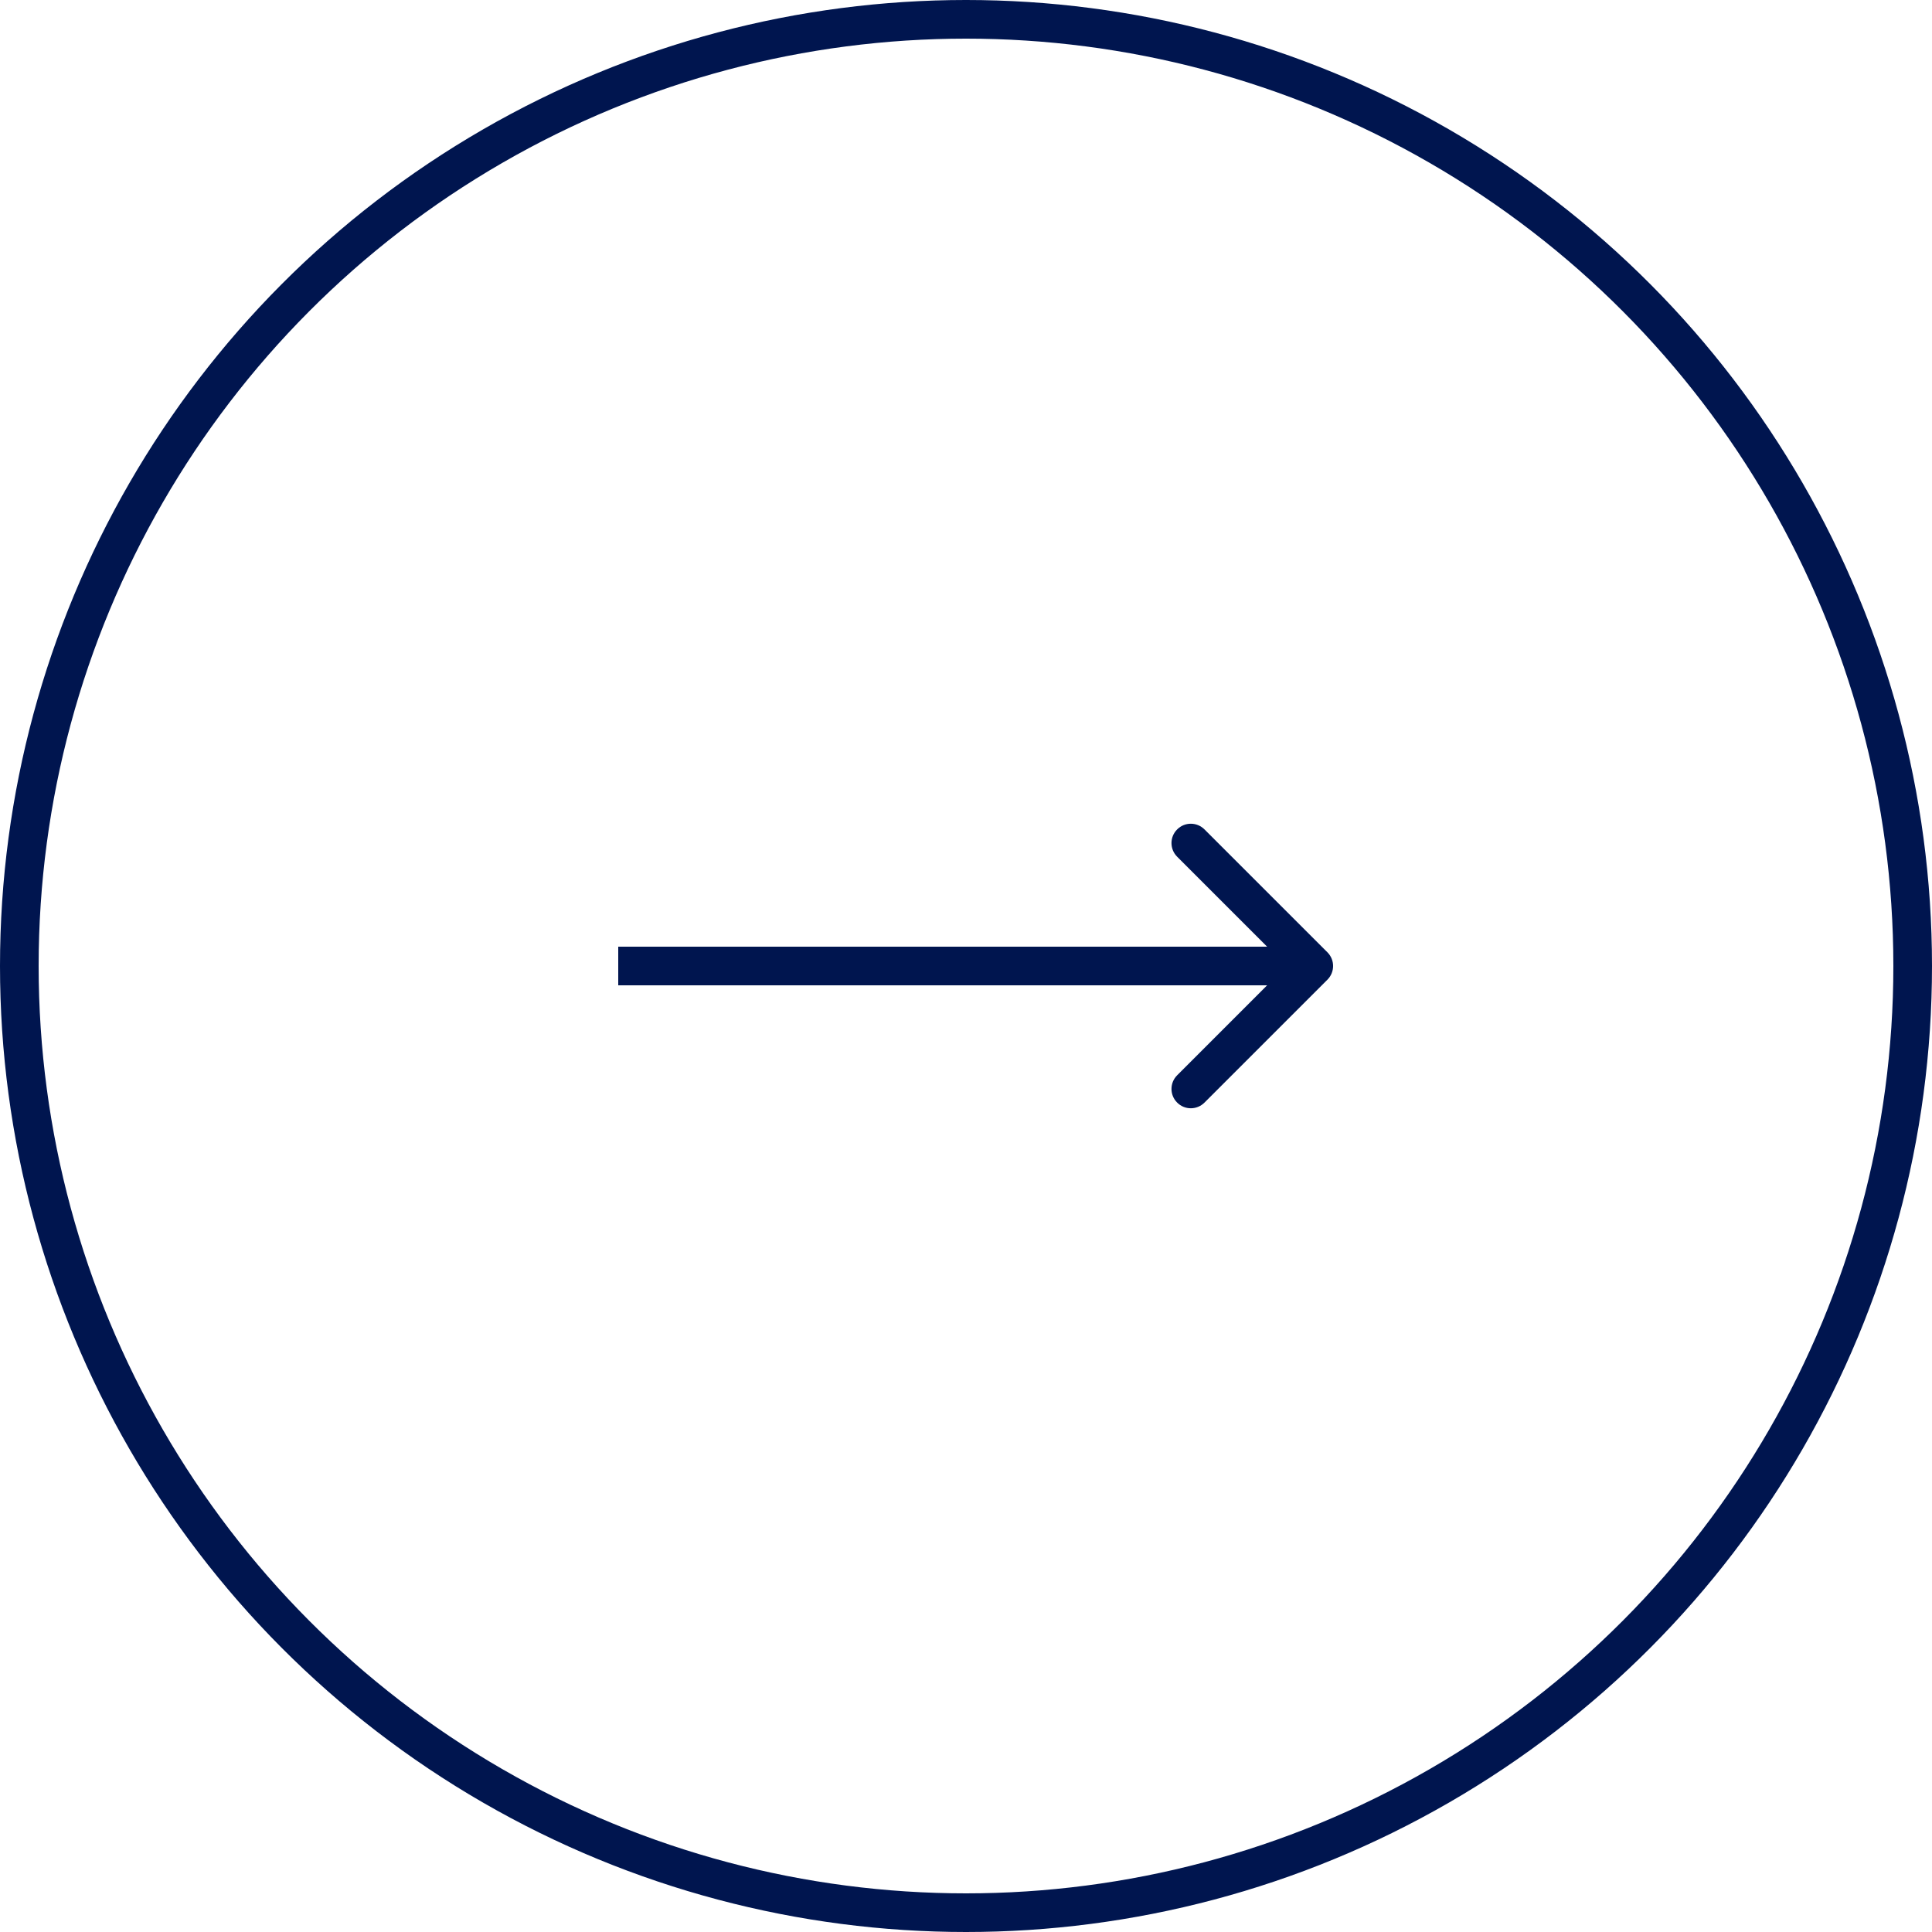 <svg width="50" height="50" viewBox="0 0 50 50" fill="none" xmlns="http://www.w3.org/2000/svg">
<circle cx="25" cy="25" r="24.5" transform="rotate(180 25 25)" stroke="#00154F"/>
<path d="M34.354 25.354C34.549 25.158 34.549 24.842 34.354 24.646L31.172 21.465C30.976 21.269 30.66 21.269 30.465 21.465C30.269 21.66 30.269 21.976 30.465 22.172L33.293 25L30.465 27.828C30.269 28.024 30.269 28.34 30.465 28.535C30.66 28.731 30.976 28.731 31.172 28.535L34.354 25.354ZM16 25.5L34 25.5L34 24.5L16 24.5L16 25.5Z" fill="#00154F"/>
</svg>
